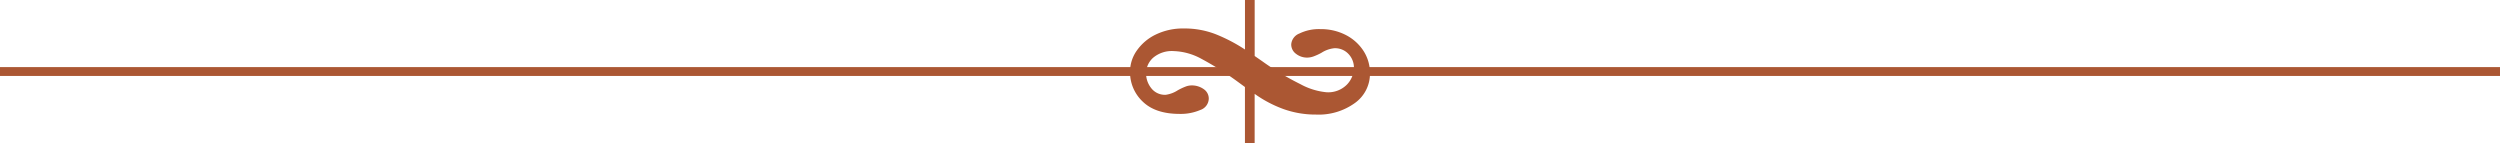 <svg xmlns="http://www.w3.org/2000/svg" width="565" height="32.328" viewBox="0 0 565 32.328"><g id="Group_356" data-name="Group 356" transform="translate(-261 -463.836)"><line id="Line_3" data-name="Line 3" x2="565" transform="translate(261 480)" fill="none" stroke="#ab5733" stroke-width="2"></line><path id="Path_527" data-name="Path 527" d="M-952.889,980.094a10.419,10.419,0,0,0-4.006-3.584,12.244,12.244,0,0,0-5.735-1.317,10,10,0,0,0-4.723.987,2.861,2.861,0,0,0-1.855,2.45,2.6,2.6,0,0,0,1.1,2.158,4.035,4.035,0,0,0,2.53.841,4.345,4.345,0,0,0,1.476-.292,12.482,12.482,0,0,0,1.729-.8,6.674,6.674,0,0,1,2.867-1.024,4.138,4.138,0,0,1,3.289,1.353,4.5,4.5,0,0,1,1.181,3.036,5.629,5.629,0,0,1-1.56,3.8,5.943,5.943,0,0,1-4.681,1.755,15.256,15.256,0,0,1-5.861-1.828,61.8,61.8,0,0,1-8.645-5.193l-1.687-1.17V968.611h-2.193V979.8a36.677,36.677,0,0,0-6.662-3.474,19.387,19.387,0,0,0-7.084-1.28,14.106,14.106,0,0,0-6.452,1.39,11.072,11.072,0,0,0-4.259,3.62,8.248,8.248,0,0,0-1.518,4.718,9.1,9.1,0,0,0,2.867,6.8q2.865,2.779,8.349,2.779a11.19,11.19,0,0,0,4.638-.878,2.779,2.779,0,0,0,1.94-2.56,2.574,2.574,0,0,0-1.139-2.158,4.635,4.635,0,0,0-2.825-.841,3.84,3.84,0,0,0-1.349.292,13.962,13.962,0,0,0-1.687.8,6.677,6.677,0,0,1-2.7,1.024,3.886,3.886,0,0,1-3.331-1.536,5.327,5.327,0,0,1-1.139-3.218,4.779,4.779,0,0,1,1.6-3.62,6.542,6.542,0,0,1,4.638-1.5,13.91,13.91,0,0,1,6.283,1.755,69.074,69.074,0,0,1,8.223,5.193l1.6,1.17v12.654h2.193V989.822a27.046,27.046,0,0,0,6.621,3.474,21.488,21.488,0,0,0,7.211,1.207,13.989,13.989,0,0,0,8.855-2.633,8.11,8.11,0,0,0,3.374-6.656A9.19,9.19,0,0,0-952.889,980.094Z" transform="translate(1522.027 -504.775)" fill="#ab5733"></path></g></svg>